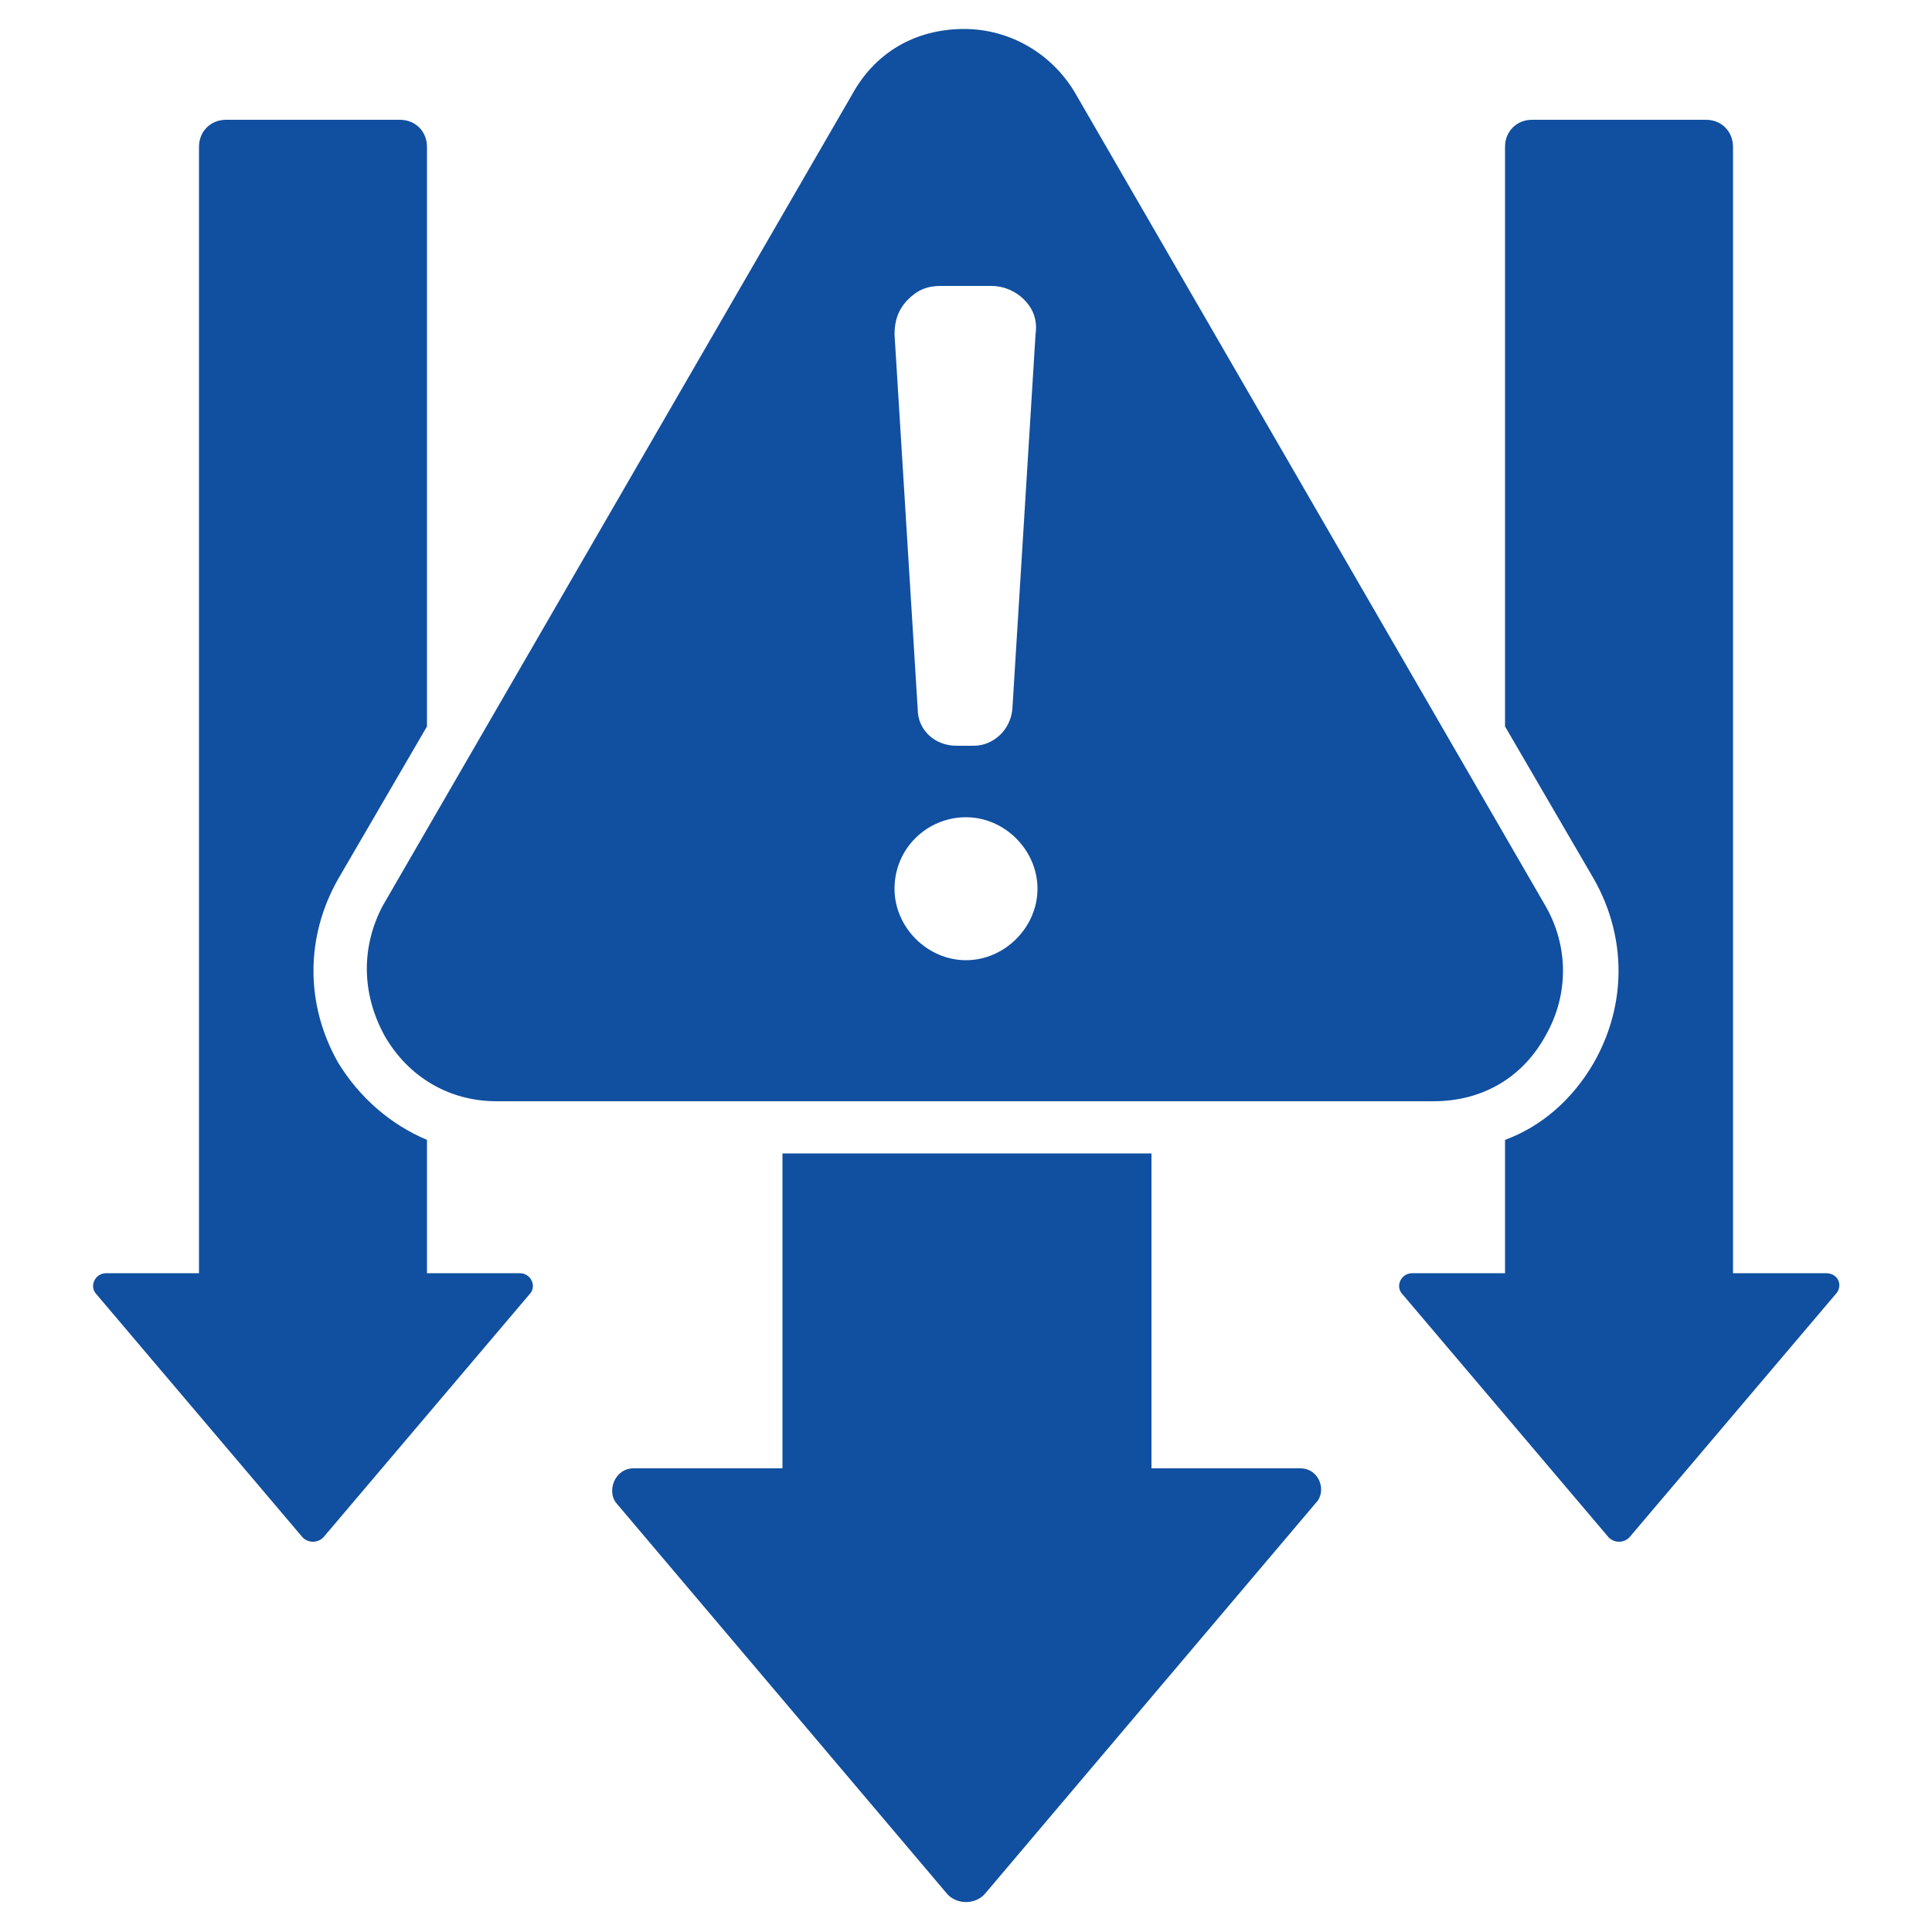 <?xml version="1.0" encoding="utf-8"?>
<!-- Generator: Adobe Illustrator 26.3.1, SVG Export Plug-In . SVG Version: 6.00 Build 0)  -->
<svg version="1.1" id="Layer_1" xmlns="http://www.w3.org/2000/svg" xmlns:xlink="http://www.w3.org/1999/xlink" x="0px" y="0px"
	 width="100px" height="100px" viewBox="0 0 100 100" style="enable-background:new 0 0 100 100;" xml:space="preserve">
<style type="text/css">
	.st0{fill-rule:evenodd;clip-rule:evenodd;fill:#114FA0;}
</style>
<path class="st0" d="M67.3,76h-7.7V59.7H40.5V76h-7.7c-1,0-1.4,1.2-0.9,1.8L49,98c0.5,0.6,1.5,0.6,2,0l17.1-20.2
	C68.7,77.2,68.3,76,67.3,76z"/>
<path class="st0" d="M26.9,65.9h-4.8V59c-1.9-0.8-3.5-2.2-4.6-4c-1.7-3-1.7-6.5,0-9.5l4.6-7.9v-30c0-0.8-0.6-1.4-1.4-1.4h-9
	c-0.8,0-1.4,0.6-1.4,1.4v58.3H5.5c-0.6,0-0.9,0.7-0.5,1.1l10.6,12.5c0.3,0.4,0.9,0.4,1.2,0L27.4,67C27.8,66.6,27.5,65.9,26.9,65.9z"
	/>
<path class="st0" d="M94.5,65.9h-4.8V7.6c0-0.8-0.6-1.4-1.4-1.4h-9c-0.8,0-1.4,0.6-1.4,1.4v30l4.6,7.9c1.7,3,1.7,6.5,0,9.5
	c-1.1,1.9-2.7,3.3-4.6,4v6.9h-4.8c-0.6,0-0.9,0.7-0.5,1.1l10.6,12.5c0.3,0.4,0.9,0.4,1.2,0L95,67C95.4,66.6,95.2,65.9,94.5,65.9z"/>
<path class="st0" d="M50,42.3c2,0,3.7,1.7,3.7,3.7S52,49.7,50,49.7S46.3,48,46.3,46C46.3,43.9,48,42.3,50,42.3z M47,15.5
	c0.5-0.5,1-0.7,1.7-0.7h2.6c0.7,0,1.3,0.3,1.7,0.7c0.5,0.5,0.7,1.1,0.6,1.8l-1.2,19.4c-0.1,1.1-1,1.9-2,1.9h-0.9c-1.1,0-2-0.8-2-1.9
	l-1.2-19.4C46.3,16.6,46.5,16,47,15.5z M19.9,53.6c1.2,2.1,3.3,3.4,5.8,3.4h48.5c2.5,0,4.6-1.2,5.8-3.4c1.2-2.1,1.2-4.6,0-6.7
	l-24.3-42c-1.2-2.1-3.4-3.4-5.8-3.4c-2.5,0-4.6,1.2-5.8,3.4l-24.3,42C18.7,49,18.7,51.4,19.9,53.6z"/>
</svg>
